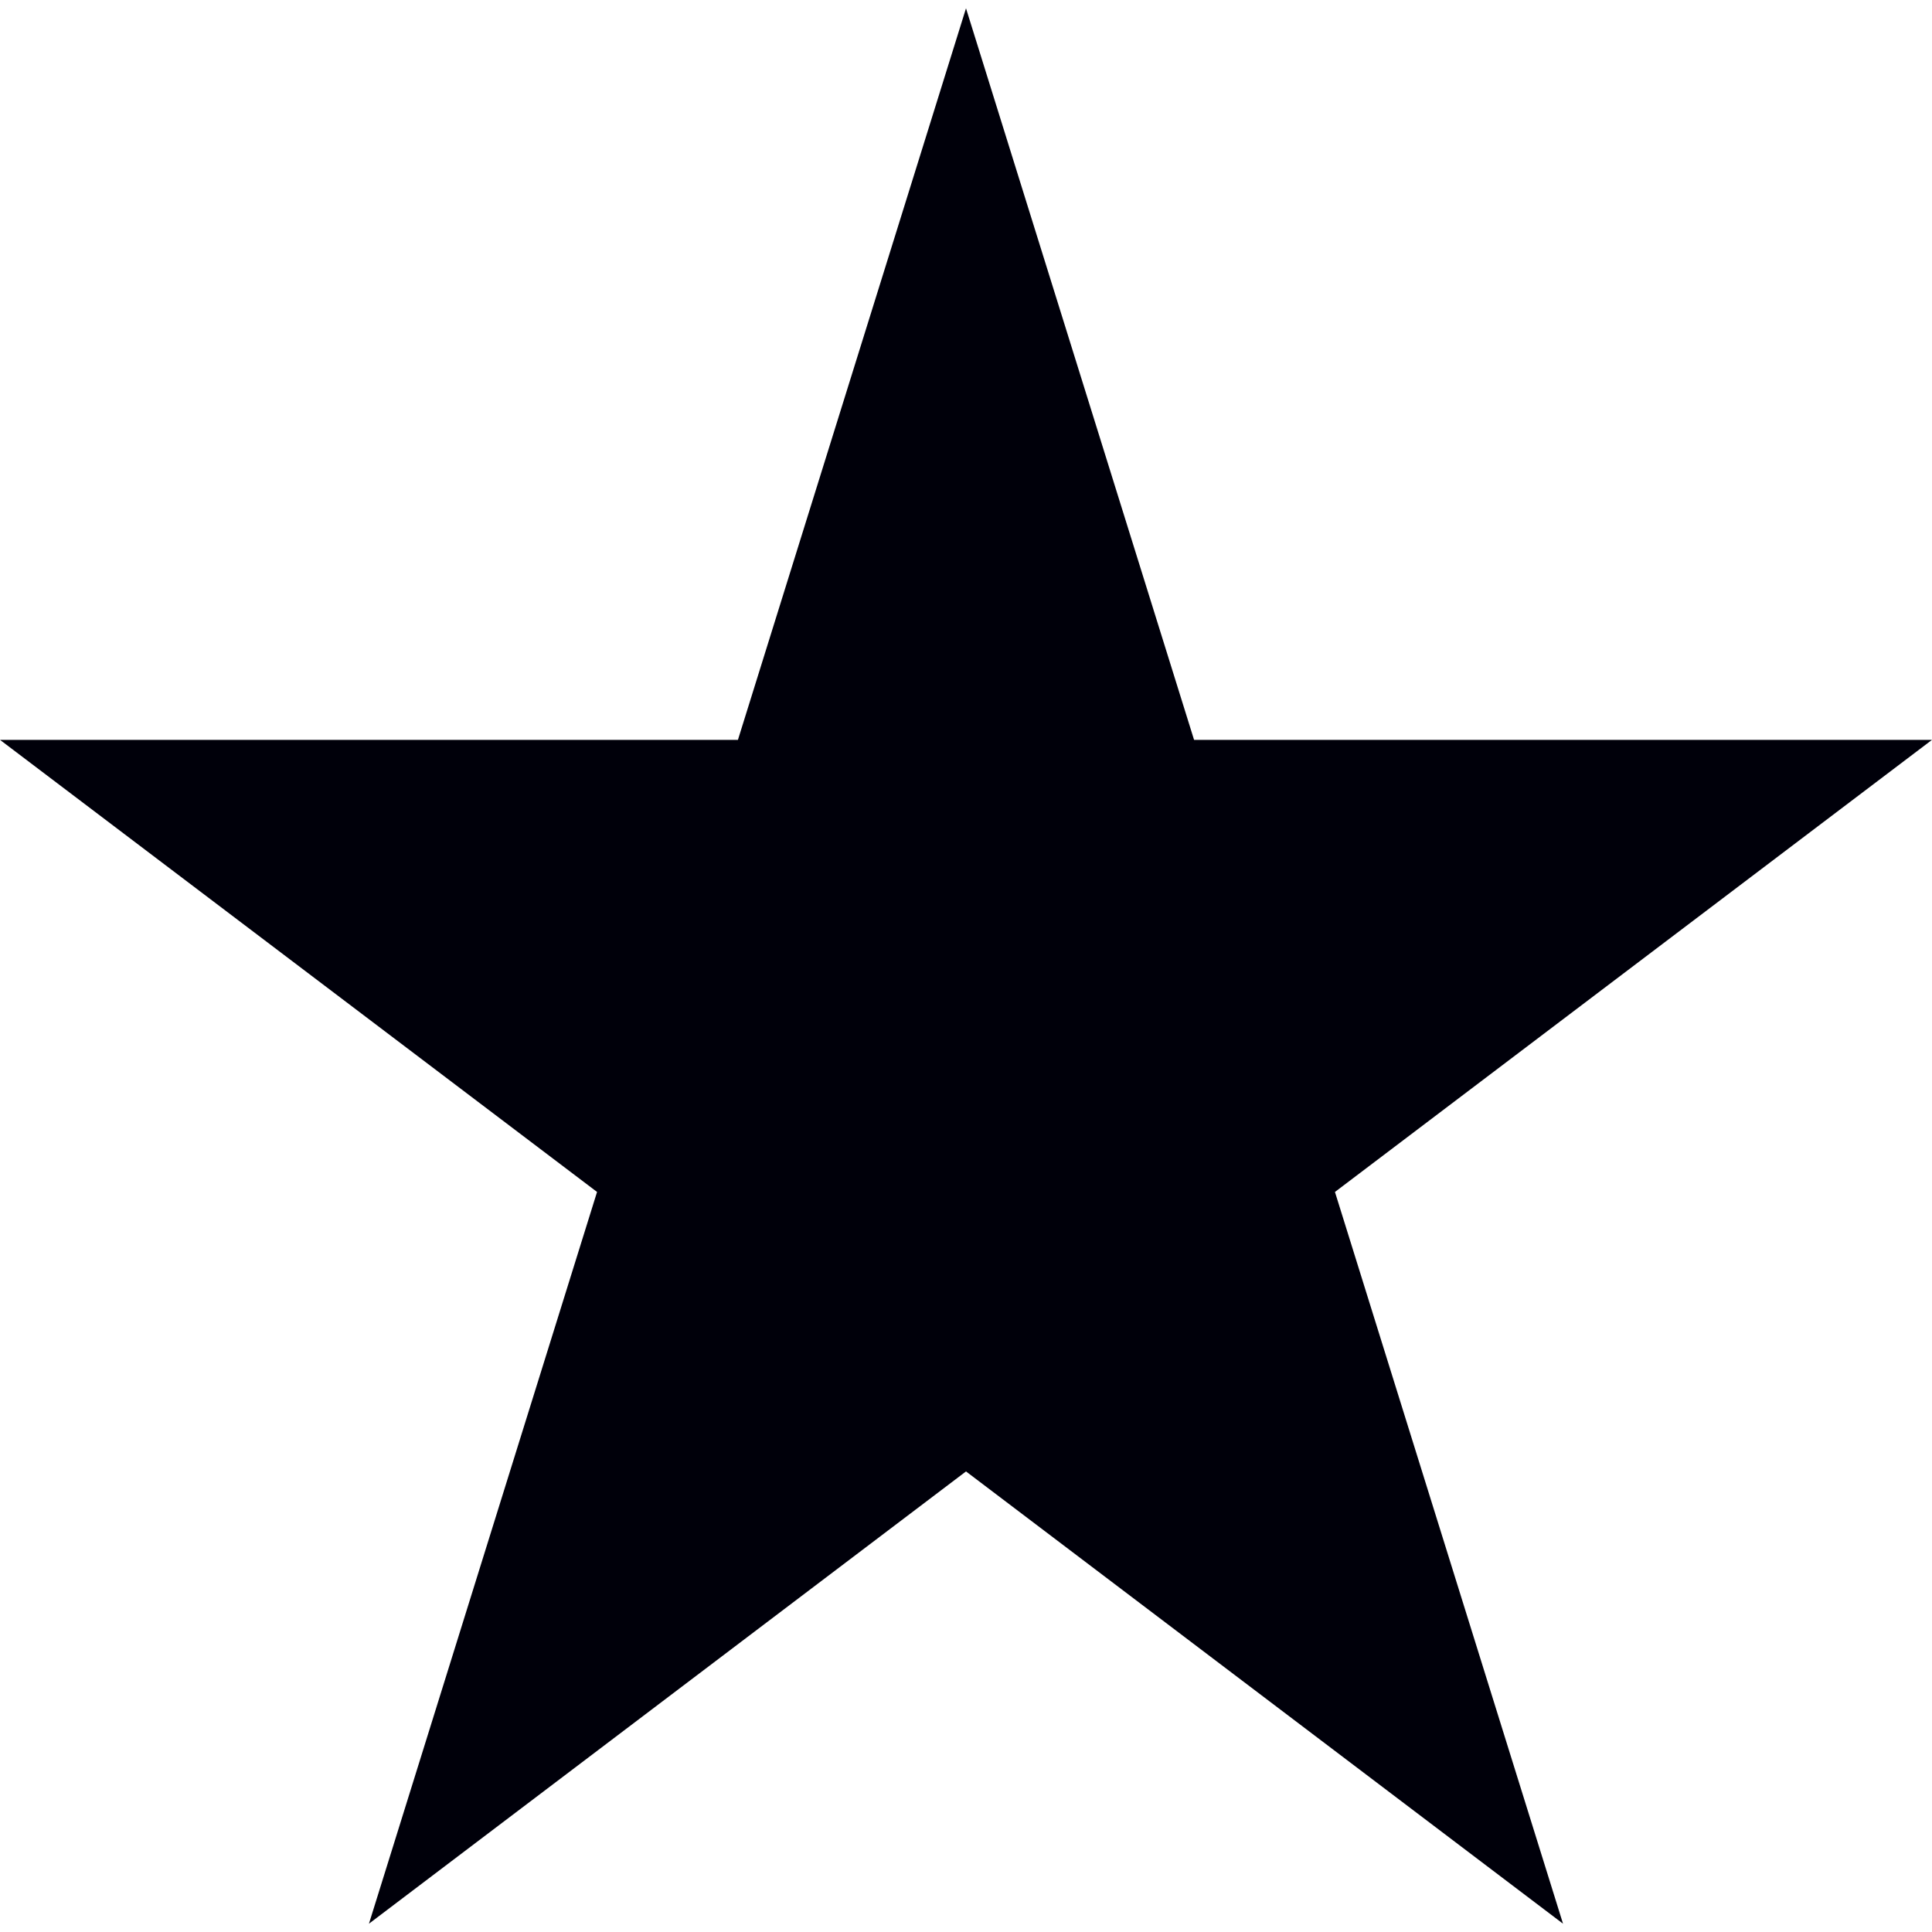 <?xml version="1.0" encoding="iso-8859-1"?>
<!-- Uploaded to: SVG Repo, www.svgrepo.com, Generator: SVG Repo Mixer Tools -->
<svg height="800px" width="800px" version="1.1" id="Layer_1" xmlns="http://www.w3.org/2000/svg" xmlns:xlink="http://www.w3.org/1999/xlink" 
	 viewBox="0 0 512 512" xml:space="preserve">
<polygon style="fill:#00000A;" points="256,2.2 316.44,196.072 512,196.072 353.776,315.88 414.216,509.8 256,389.944 97.776,509.8 
	158.224,315.88 0,196.072 195.56,196.072 "/>
</svg>